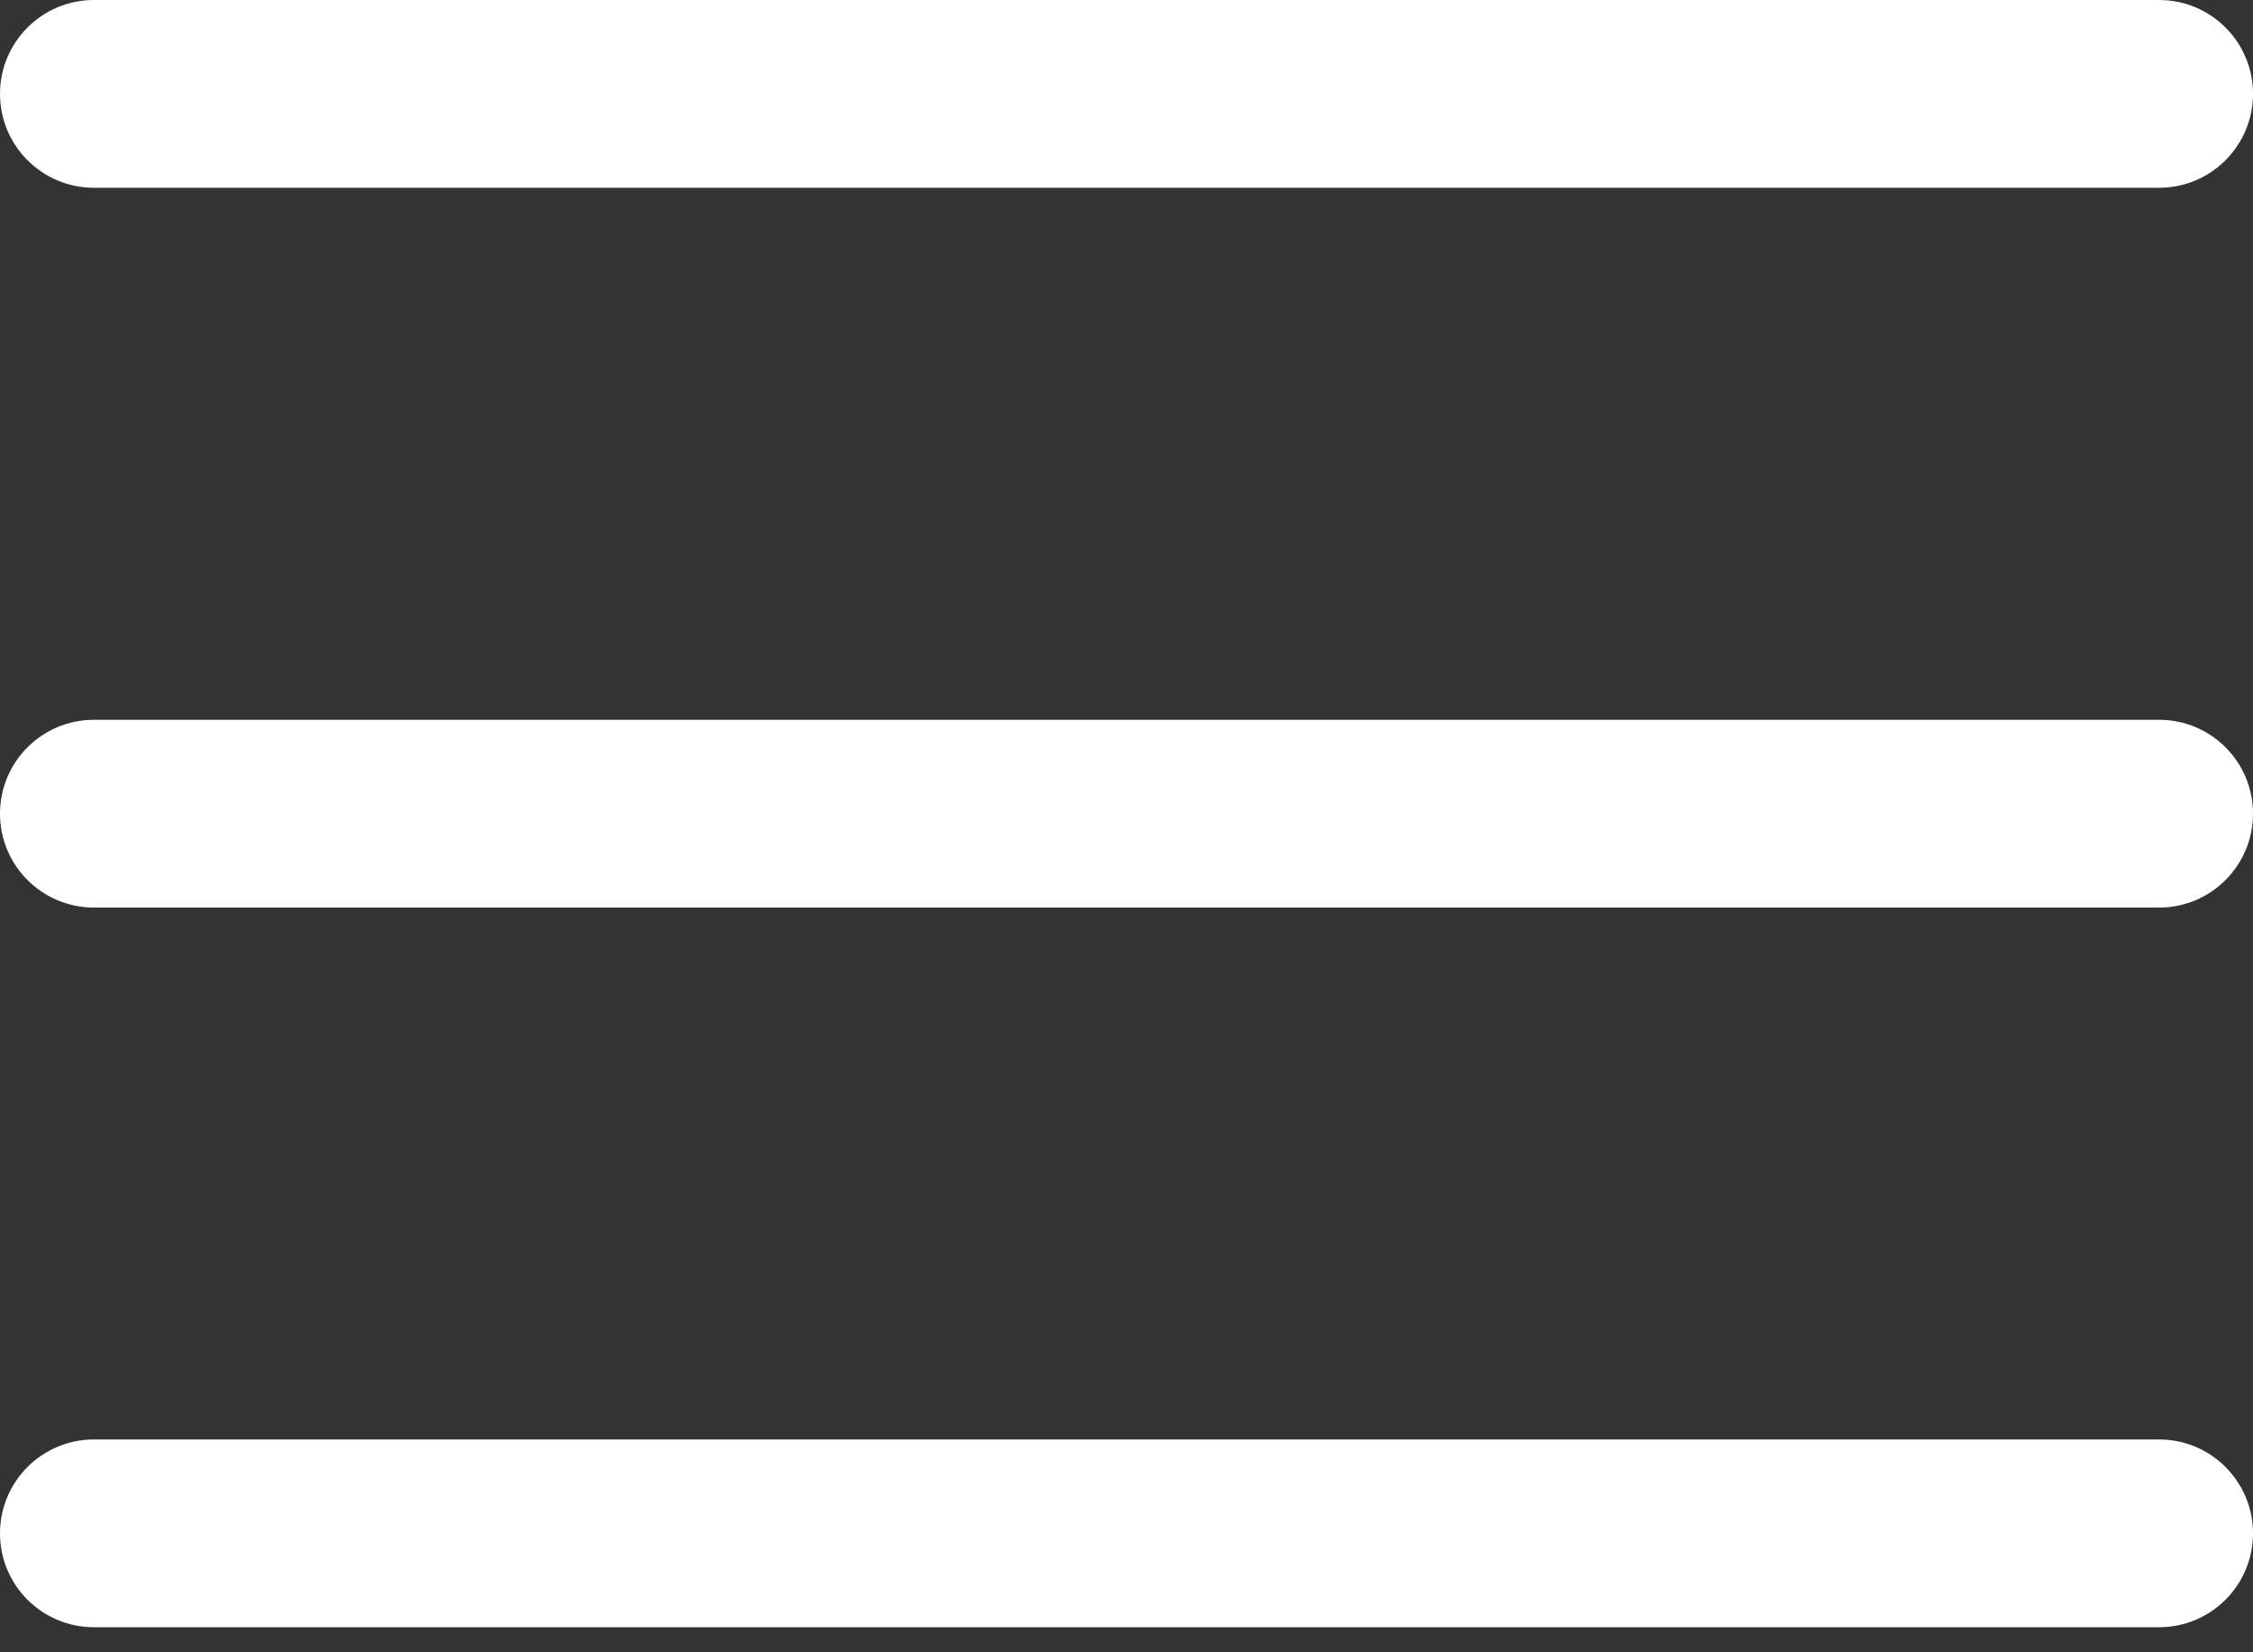 <svg width="30" height="22" viewBox="0 0 30 22" fill="none" xmlns="http://www.w3.org/2000/svg">
<rect x="0" y="0" width="30" height="22" fill="#333333" stroke="none"/>
<path d="M28.75 12.084H1.25C0.56 12.084 0 11.524 0 10.834C0 10.143 0.56 9.584 1.25 9.584H28.75C29.44 9.584 30 10.143 30 10.834C30 11.524 29.44 12.084 28.75 12.084Z" fill="white"/>
<path d="M28.75 2.5H1.25C0.56 2.5 0 1.94 0 1.25C0 0.56 0.56 0 1.25 0H28.75C29.44 0 30 0.56 30 1.25C30 1.94 29.44 2.5 28.75 2.5Z" fill="white"/>
<path d="M28.75 21.666H1.25C0.56 21.666 0 21.107 0 20.416C0 19.727 0.56 19.166 1.25 19.166H28.75C29.44 19.166 30 19.727 30 20.416C30 21.107 29.44 21.666 28.75 21.666Z" fill="white"/>
</svg>
